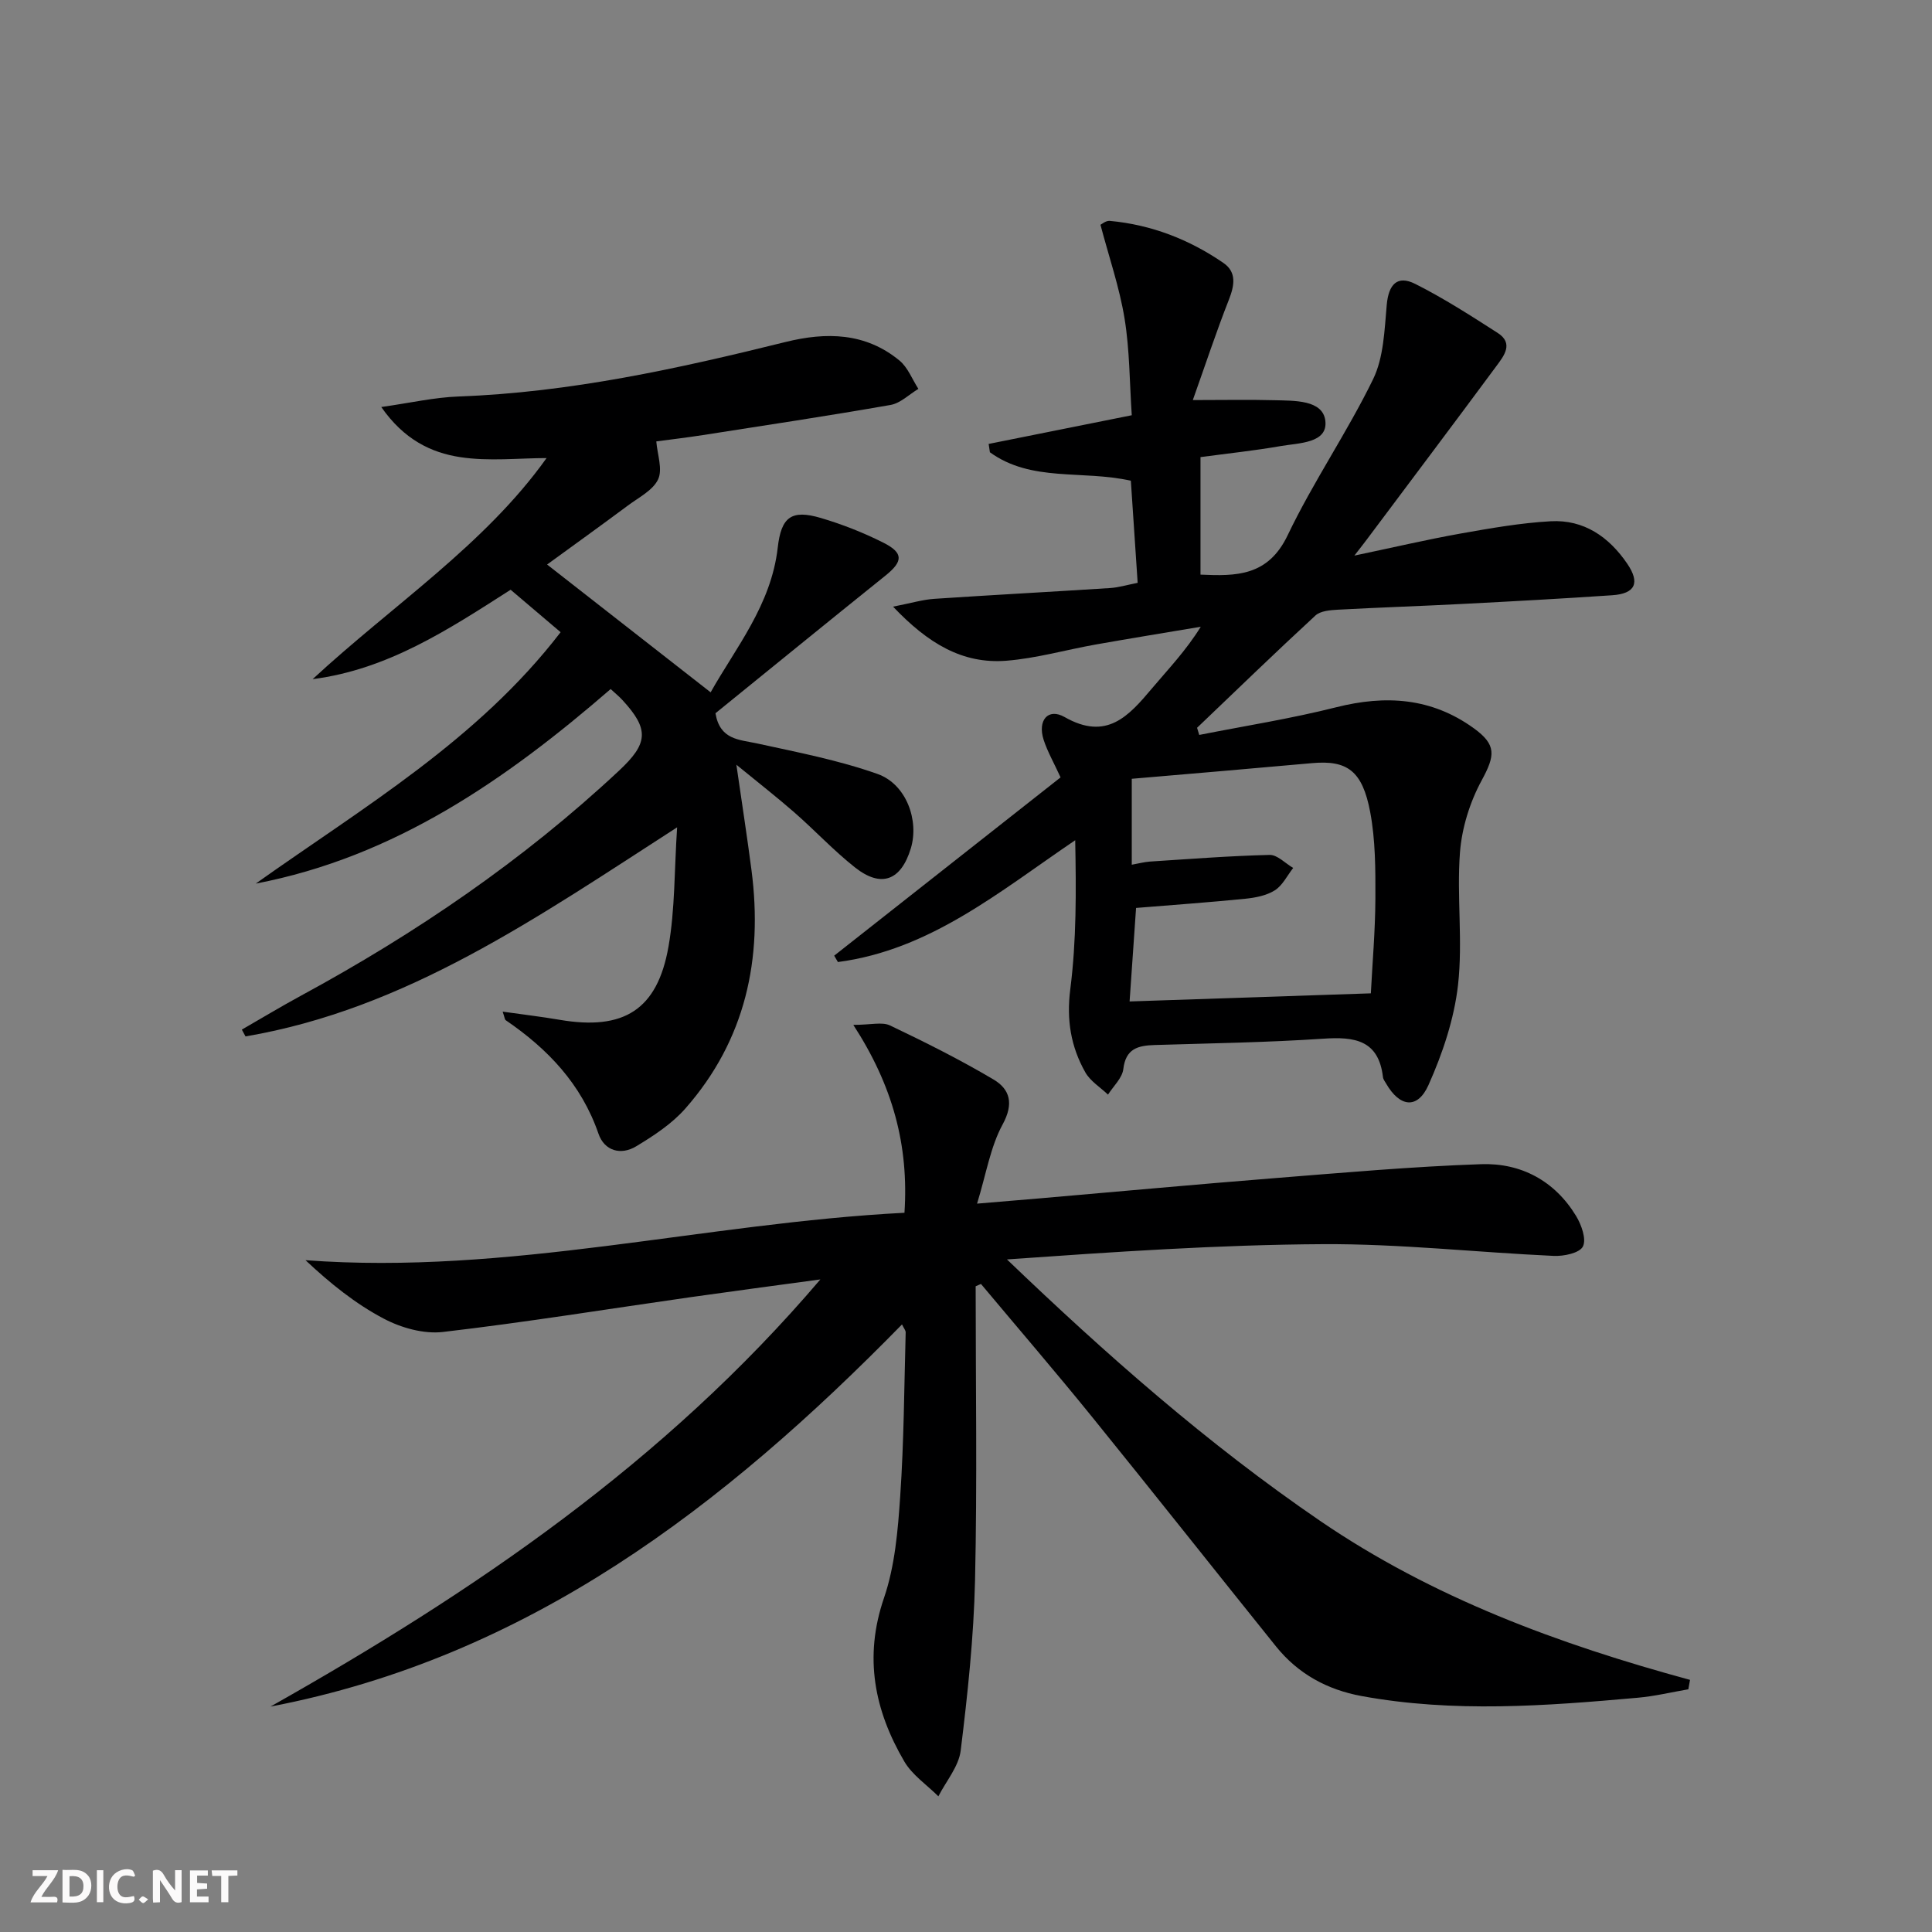 <svg enable-background="new 0 0 400 400" viewBox="0 0 400 400" xmlns="http://www.w3.org/2000/svg"><rect x="0" y="0" width="400" height="400" fill="#808080" stroke="none"/><g fill="#fbfafa"><path d="m37.59 393.81c-.92.31-1.52.05-2-.78-.7-1.2-1.52-2.34-2.47-3.78v4.59c-.55.03-.95.05-1.41.07-.03-.37-.06-.64-.06-.91 0-1.91 0-3.81 0-5.7 1.13-.41 1.77-.03 2.29.91.62 1.11 1.38 2.14 2.31 3.19v-4.2h1.35v6.61z"/><path d="m12.94 393.88v-6.75c1.9.19 3.93-.54 5.37 1.29.8 1.01.78 2.88.03 3.97-1.37 1.97-3.4 1.51-5.4 1.49m1.45-1.22c2.04.12 2.92-.58 2.89-2.21-.03-1.51-.98-2.19-2.89-2z"/><path d="m11.81 393.87h-5.49c.68-2.18 2.47-3.48 3.51-5.45h-3.08v-1.21h5.29c-.71 2.13-2.44 3.48-3.47 5.51.86 0 1.63.04 2.39-.01.79-.05 1.14.21.85 1.16"/><path d="m39.33 393.86v-6.61h3.7v1.07h-2.22v1.52c.68.04 1.34.09 2.07.13v1.07c-.72.05-1.38.09-2.1.14v1.48h2.4v1.19h-3.85z"/><path d="m27.71 388.56c-1.15-.3-2.46-.61-3.1.64-.37.73-.41 1.93-.06 2.67.63 1.35 1.99.93 3.17.68.35.94-.01 1.32-.93 1.46-1.62.25-3.05-.27-3.76-1.48-.73-1.25-.6-3.03.31-4.17.88-1.11 2.71-1.7 4-1.16.32.13.44.74.65 1.12-.1.08-.19.16-.28.24"/><path d="m49.15 387.24v1.07c-.59.02-1.17.05-1.87.08v5.44h-1.48v-5.44h-1.85c-.05-.4-.08-.73-.13-1.15z"/><path d="m20.06 387.21h1.33v6.62h-1.33z"/><path d="m30.68 393.25c-.49.38-.8.79-1.05.76-.32-.05-.6-.45-.9-.7.26-.24.51-.64.8-.67.29-.04.62.3 1.15.61"/></g><path d="m202 266.31c0 20.3.33 40.62-.13 60.91-.27 11.77-1.53 23.54-2.97 35.23-.41 3.29-3.02 6.32-4.62 9.46-2.39-2.38-5.4-4.4-7.05-7.21-6.2-10.59-8.41-21.61-4.21-33.86 2.27-6.64 2.88-13.98 3.36-21.07.77-11.28.82-22.6 1.13-33.91.01-.42-.38-.85-.76-1.65-36.86 37.64-77.4 68.9-130.75 79.12 42.01-23.7 81.53-50.48 113.85-88.44-9.63 1.31-18.24 2.45-26.84 3.67-17.1 2.44-34.16 5.21-51.31 7.21-3.96.46-8.63-.85-12.23-2.75-5.85-3.07-11.1-7.3-16.22-12.11 42.04 3.13 82.46-7.67 124.01-9.82.92-13.97-2.42-26.31-10.59-38.9 3.64 0 5.95-.66 7.58.11 7.28 3.47 14.52 7.09 21.45 11.2 3.42 2.03 4.23 5 1.88 9.31-2.53 4.65-3.39 10.21-5.29 16.39 5.11-.43 9.03-.75 12.95-1.09 16.23-1.4 32.44-2.9 48.68-4.19 14.24-1.13 28.48-2.4 42.75-2.89 8.25-.28 15.22 3.45 19.64 10.72 1.11 1.83 2.18 4.82 1.41 6.33-.7 1.36-3.97 2.04-6.05 1.94-15.93-.73-31.85-2.52-47.76-2.43-21.72.12-43.43 1.61-65.43 3.16 20.45 19.61 41.51 38.19 64.82 54.12 23.32 15.94 49.46 25.55 76.6 32.93-.12.65-.23 1.3-.35 1.95-3.49.6-6.96 1.44-10.48 1.75-19.06 1.7-38.13 3.14-57.16-.35-7.14-1.31-13.16-4.6-17.73-10.28-12.72-15.82-25.31-31.75-38.09-47.53-7.52-9.28-15.32-18.35-22.99-27.51-.37.17-.74.33-1.1.48z" fill="#000001"/><path d="m172.71 197.86c15.58-12.27 31.16-24.53 46.87-36.91-1.38-3.02-2.7-5.31-3.5-7.76-1.31-4.04.9-6.69 4.34-4.73 8.69 4.96 13.25-.19 18.08-5.93 3.39-4.02 7.05-7.83 10.11-12.77-7.24 1.22-14.48 2.39-21.7 3.67-6.21 1.1-12.35 2.88-18.59 3.37-9.03.7-16.17-3.56-23.42-11.2 3.74-.73 6.14-1.46 8.57-1.62 12.11-.81 24.22-1.45 36.33-2.23 1.79-.11 3.55-.65 5.74-1.08-.48-7.21-.95-14.25-1.41-21.14-10.06-2.26-20.57.34-29.18-5.89-.09-.58-.17-1.15-.26-1.73 9.65-1.93 19.31-3.87 29.63-5.94-.46-6.84-.43-13.52-1.49-20.01-1.05-6.44-3.21-12.69-4.99-19.42.22-.1 1.12-.89 1.93-.81 8.61.8 16.47 3.85 23.54 8.72 2.77 1.91 2.27 4.67 1.11 7.62-2.58 6.55-4.78 13.24-7.46 20.76 6.6 0 11.72-.11 16.84.03 4.13.11 10.1-.12 10.6 4.28.53 4.65-5.49 4.56-9.22 5.21-5.38.94-10.82 1.51-16.63 2.29v24.33c7.4.33 13.98.35 18.05-8.16 5.28-11.06 12.32-21.28 17.69-32.31 2.2-4.53 2.35-10.18 2.82-15.38.38-4.22 2.16-6.22 5.9-4.34 5.9 2.97 11.5 6.57 17.07 10.15 3.36 2.15 1.3 4.74-.23 6.81-8.9 12.04-17.92 24-26.89 35.99-.58.78-1.19 1.54-2.55 3.3 8.03-1.68 14.96-3.31 21.96-4.56 6.19-1.1 12.43-2.2 18.69-2.55 6.87-.38 12.07 3.24 15.85 8.8 2.7 3.97 1.65 6.2-3.13 6.52-10.28.7-20.57 1.26-30.85 1.79-8.64.45-17.28.73-25.92 1.2-1.6.09-3.62.24-4.67 1.21-8.27 7.63-16.36 15.46-24.5 23.24.15.49.3.99.45 1.48 9.45-1.87 19-3.37 28.32-5.72 10.26-2.59 19.74-2 28.5 4.32 4.77 3.44 4.45 5.66 1.65 10.82-2.44 4.49-4.1 9.83-4.49 14.91-.69 9.1.62 18.38-.4 27.42-.8 7.07-3.19 14.18-6.11 20.72-2.28 5.1-5.96 4.6-8.78-.29-.25-.43-.6-.87-.65-1.33-.9-7.71-5.9-8.4-12.37-7.96-11.61.78-23.27.95-34.91 1.31-3.43.11-5.98.73-6.48 4.98-.22 1.86-2.06 3.54-3.17 5.29-1.59-1.52-3.66-2.78-4.7-4.62-2.99-5.3-3.92-10.84-3.11-17.19 1.29-10.11 1.22-20.39 1.02-30.86-15.7 10.64-30.02 22.7-49.13 25.22-.26-.42-.51-.87-.77-1.32zm111.11 7.8c.31-6.12.91-12.9.94-19.67.02-5.97.02-12.06-1.08-17.88-1.61-8.52-4.74-10.77-12.04-10.11-12.37 1.12-24.75 2.16-37.32 3.24v17.79c1.48-.26 2.6-.57 3.74-.65 8.26-.53 16.53-1.18 24.8-1.38 1.6-.04 3.25 1.75 4.88 2.7-1.24 1.58-2.2 3.62-3.8 4.63-1.74 1.1-4.05 1.54-6.16 1.75-7.41.74-14.83 1.27-22.57 1.9-.46 6.58-.91 13.14-1.34 19.36 16.76-.56 32.94-1.1 49.95-1.68z" fill="#000001"/><path d="m52.95 182.94c22.3-15.84 45.94-29.69 63.12-52.05-3.6-3.06-6.98-5.93-10.35-8.79-12.89 8.25-25.43 16.51-40.99 18.51 16.56-15.33 35.64-27.82 48.43-45.77-5.72 0-11.94.72-17.91-.2-5.99-.92-11.62-3.63-16.31-10.37 6.06-.86 11-2 15.98-2.18 23.07-.84 45.43-5.76 67.7-11.28 8.46-2.1 16.56-1.96 23.6 3.83 1.74 1.43 2.64 3.89 3.92 5.87-1.91 1.15-3.71 2.97-5.76 3.33-12.92 2.26-25.89 4.22-38.86 6.24-3.28.51-6.58.9-9.64 1.31.21 2.69 1.35 5.75.38 7.84-1.06 2.28-4 3.75-6.24 5.42-5.59 4.16-11.26 8.23-16.75 12.23 11.41 8.91 22.42 17.52 33.86 26.46 5.15-9.18 12.54-18.08 13.89-29.95.72-6.35 2.82-7.95 8.92-6.15 4.44 1.31 8.83 3.04 12.96 5.12 4.23 2.13 4.06 3.9.39 6.84-11.8 9.47-23.52 19.04-35.16 28.47.93 5.53 4.89 5.44 8.61 6.25 8.38 1.83 16.89 3.47 24.94 6.32 5.99 2.12 8.65 9.65 6.89 15.43-2.03 6.64-6.11 8.21-11.53 3.94-4.43-3.49-8.31-7.68-12.57-11.4-3.61-3.16-7.4-6.11-12.01-9.88 1.16 8.04 2.23 14.93 3.13 21.84 2.38 18.35-1.23 35.16-13.68 49.32-2.78 3.17-6.53 5.63-10.19 7.84-3.18 1.92-6.59.96-7.82-2.63-3.54-10.26-10.49-17.54-19.2-23.48-.2-.14-.21-.55-.63-1.77 4.21.6 8.02 1.04 11.8 1.69 13.26 2.26 20.24-2.04 22.54-15.19 1.35-7.7 1.19-15.66 1.78-24.66-29.05 18.73-56.1 37.62-89.36 43.29-.25-.47-.51-.94-.76-1.41 4.07-2.34 8.09-4.77 12.22-7.01 23.81-12.91 46.02-28.04 65.85-46.58 6.04-5.64 6.36-8.55.7-14.67-.67-.73-1.45-1.36-2.41-2.25-21.64 18.75-44.73 34.77-73.48 40.28z" fill="#000001"/></svg>
